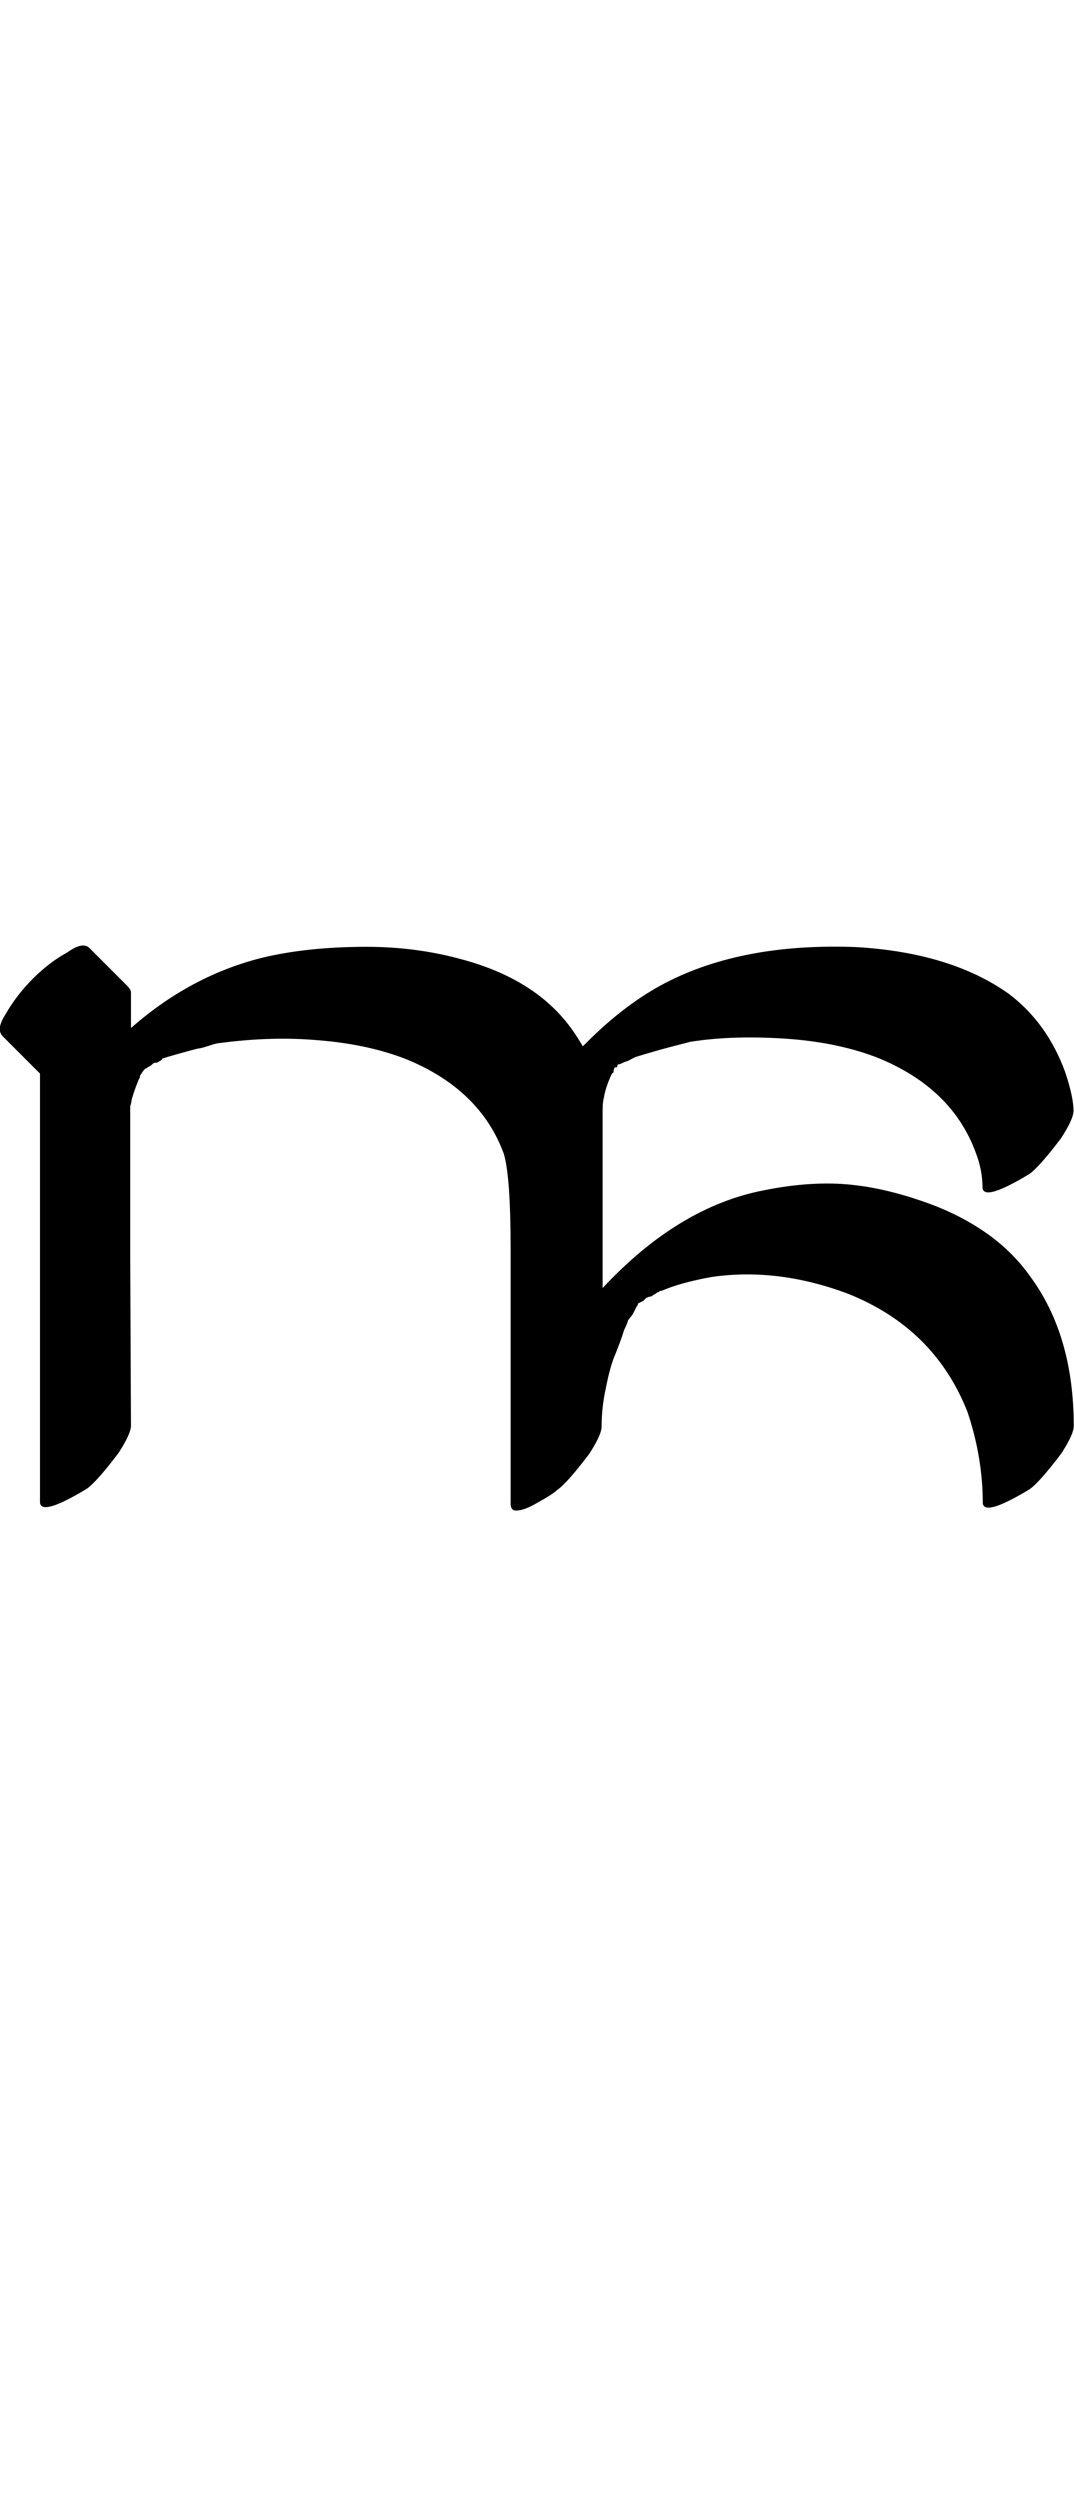 <?xml version="1.0" encoding="UTF-8" standalone="no"?>
<!-- Created with Inkscape (http://www.inkscape.org/) -->

<svg
   width="21.484pt"
   height="50pt"
   viewBox="0 0 4.297 10"
   version="1.1"
   id="svg1"
   xmlns="http://www.w3.org/2000/svg"
   xmlns:svg="http://www.w3.org/2000/svg">
  <defs
     id="defs1" />
  <g
     id="layer1"
     transform="translate(-0.881,-286.525)">
    <path
       style="font-size:5.644px;font-family:'Tagati Book G';-inkscape-font-specification:'Tagati Book G, Normal';fill:#000000;stroke-width:8;stroke-linecap:round"
       d="m 1.405,292.227 q 0,0.033 -0.05,0.11 -0.088,0.116 -0.127,0.143 -0.182,0.11 -0.187,0.055 0,0 0,-0.105 0,0 0,-0.954 v -0.193 -0.006 -0.458 l -0.149,-0.149 q -0.028,-0.028 0.011,-0.088 0.044,-0.077 0.11,-0.143 0.066,-0.066 0.138,-0.105 0.061,-0.044 0.088,-0.017 l 0.094,0.094 0.055,0.055 q 0.017,0.017 0.017,0.028 v 0.11 0.033 q 0.237,-0.209 0.524,-0.281 0.182,-0.044 0.419,-0.044 0.198,0 0.38,0.05 0.287,0.077 0.43,0.265 0.022,0.028 0.055,0.083 l 0.017,-0.017 q 0.154,-0.154 0.314,-0.237 0.309,-0.16 0.761,-0.143 0.38,0.022 0.612,0.187 0.154,0.116 0.226,0.314 0.033,0.099 0.033,0.154 0,0.033 -0.05,0.11 -0.088,0.116 -0.127,0.143 -0.182,0.11 -0.187,0.055 0,-0.072 -0.028,-0.143 -0.094,-0.254 -0.386,-0.375 -0.154,-0.061 -0.353,-0.077 -0.226,-0.017 -0.402,0.011 l -0.066,0.017 q -0.066,0.017 -0.154,0.044 l -0.033,0.017 q -0.005,0 -0.017,0.006 -0.011,0.006 -0.017,0.006 -0.005,0 -0.005,0.006 0,0.006 -0.005,0.006 h -0.005 l -0.005,0.011 v 0.006 q 0,0.006 -0.005,0.006 l -0.006,0.011 q -0.022,0.05 -0.028,0.088 -0.005,0.017 -0.005,0.055 v 0.006 0.044 0.419 0.237 q 0.303,-0.325 0.645,-0.391 0.193,-0.039 0.353,-0.022 0.16,0.017 0.342,0.088 0.243,0.099 0.369,0.276 0.176,0.237 0.176,0.601 0,0.033 -0.05,0.11 -0.088,0.116 -0.127,0.143 -0.182,0.11 -0.187,0.055 0,-0.182 -0.061,-0.364 -0.132,-0.336 -0.48,-0.474 -0.281,-0.105 -0.546,-0.066 -0.121,0.022 -0.198,0.055 h -0.006 q -0.005,0.006 -0.011,0.006 -0.006,0.006 -0.017,0.011 -0.005,0.006 -0.011,0.006 -0.005,0 -0.017,0.006 -0.006,0.006 -0.011,0.011 l -0.022,0.011 v 0.006 l -0.005,0.006 -0.011,0.022 -0.006,0.011 q -0.005,0.006 -0.017,0.022 -0.005,0.017 -0.011,0.028 l -0.005,0.011 q -0.005,0.017 -0.017,0.05 -0.011,0.028 -0.017,0.044 -0.022,0.05 -0.039,0.138 -0.017,0.077 -0.017,0.154 0,0.033 -0.05,0.11 -0.088,0.116 -0.127,0.143 -0.017,0.017 -0.077,0.05 -0.055,0.033 -0.088,0.033 -0.022,0 -0.022,-0.028 v -0.061 -0.954 q 0,-0.298 -0.028,-0.386 -0.094,-0.254 -0.386,-0.375 -0.154,-0.061 -0.353,-0.077 -0.187,-0.017 -0.397,0.011 -0.011,0 -0.044,0.011 -0.033,0.011 -0.044,0.011 -0.105,0.028 -0.138,0.039 -0.005,0 -0.005,0.006 l -0.011,0.006 q -0.005,0.006 -0.017,0.006 -0.005,0 -0.011,0.006 -0.005,0.006 -0.017,0.011 -0.005,0.006 -0.011,0.006 l -0.005,0.006 -0.005,0.006 -0.011,0.017 q 0,0.006 0,0.006 l -0.006,0.011 q -0.022,0.055 -0.028,0.083 0,0.006 -0.005,0.022 0,0.017 0,0.028 v 0.584 z"
       id="path101" />
  </g>
</svg>
